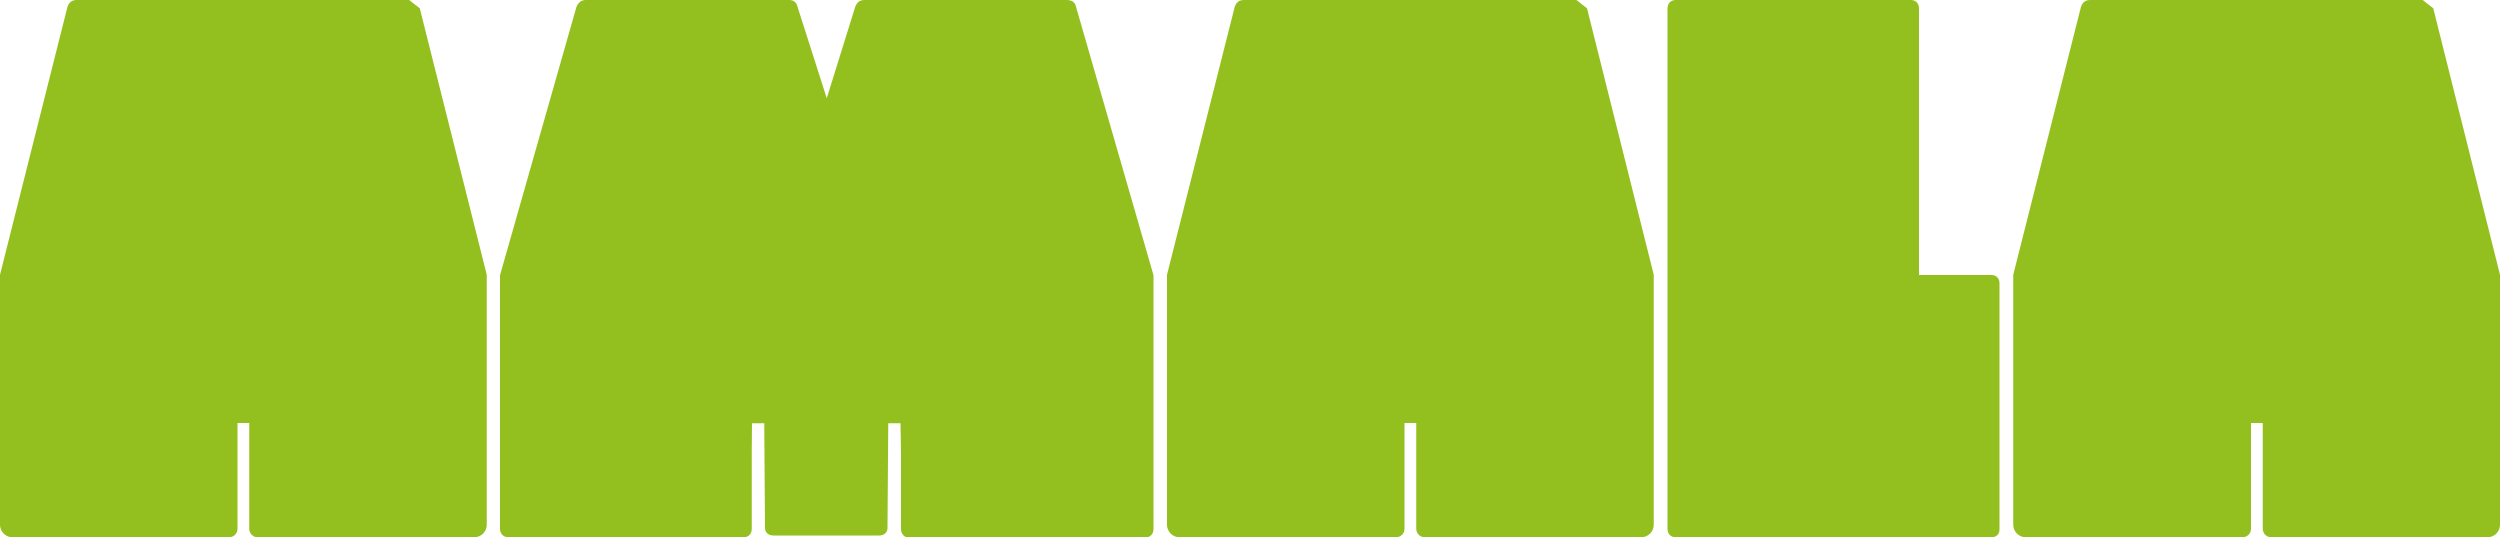 <?xml version="1.0" encoding="utf-8"?>
<!-- Generator: Adobe Illustrator 28.3.0, SVG Export Plug-In . SVG Version: 6.00 Build 0)  -->
<svg version="1.1" id="Ebene_1" xmlns="http://www.w3.org/2000/svg" xmlns:xlink="http://www.w3.org/1999/xlink" x="0px" y="0px"
	 viewBox="0 0 1000 214.9" style="enable-background:new 0 0 1000 214.9;" xml:space="preserve">
<style type="text/css">
	.st0{fill:#93C01F;}
</style>
<g>
	<path class="st0" d="M796.6,214.9H670.3c-2,0-3.3-1.3-3.3-3.4V3.4c0-2,1.3-3.4,3.3-3.4h94c2,0,3.3,1.3,3.3,3.4V110h28.9
		c2,0,3.3,1.3,3.3,3.3v98.2C799.9,213.6,798.6,214.9,796.6,214.9z"/>
	<path class="st0" d="M634.8,3.3c-1.6-1.2-2.6-2-4.2-3.3h-133c-1.7,0-3,0.7-3.7,2.7l-27.1,107.2v100c0,2.7,2.2,5,5,5h86.6
		c1.9,0,3.4-1.5,3.4-3.4v-42.3h4.7v42.3c0,1.9,1.5,3.4,3.4,3.4h86.6c2.7,0,5-2.2,5-5v-100L634.8,3.3z"/>
	<path class="st0" d="M167.9,3.3c-1.6-1.2-2.6-2-4.2-3.3h-133c-1.7,0-3,0.7-3.7,2.7L0,109.9v100c0,2.7,2.2,5,5,5h86.6
		c1.9,0,3.4-1.5,3.4-3.4v-42.3h4.7v42.3c0,1.9,1.5,3.4,3.4,3.4h86.6c2.7,0,5-2.2,5-5v-100L167.9,3.3z"/>
	<path class="st0" d="M973.3,3.3c-1.6-1.2-2.6-2-4.2-3.3h-133c-1.7,0-3,0.7-3.7,2.7l-27.1,107.2v100c0,2.7,2.2,5,5,5H897
		c1.9,0,3.4-1.5,3.4-3.4v-42.3h4.7v42.3c0,1.9,1.5,3.4,3.4,3.4H995c2.7,0,5-2.2,5-5v-100L973.3,3.3z"/>
	<path class="st0" d="M430.4,2.7C430.1,1,428.8,0,426.7,0h-80.9c-2,0-3,1-3.7,2.7l-11.4,36.6L319,2.7C318.6,1,317.6,0,315.6,0h-81.3
		c-1.7,0-3,1-3.7,2.7L200,110.1v101.4c0,2,1.4,3.4,3.4,3.4h94c2,0,3.3-1.3,3.3-3.4V181l0.1-11.7h4.9l0.3,41.9c0,1.7,1.3,3,3.4,3
		h42.3c2,0,3.3-1.3,3.3-3l0.3-41.9h4.9l0.2,11.7v30.6c0,2,1.4,3.4,3,3.4H458c2,0,3.4-1.3,3.4-3.4V110.1L430.4,2.7z"/>
</g>
</svg>
